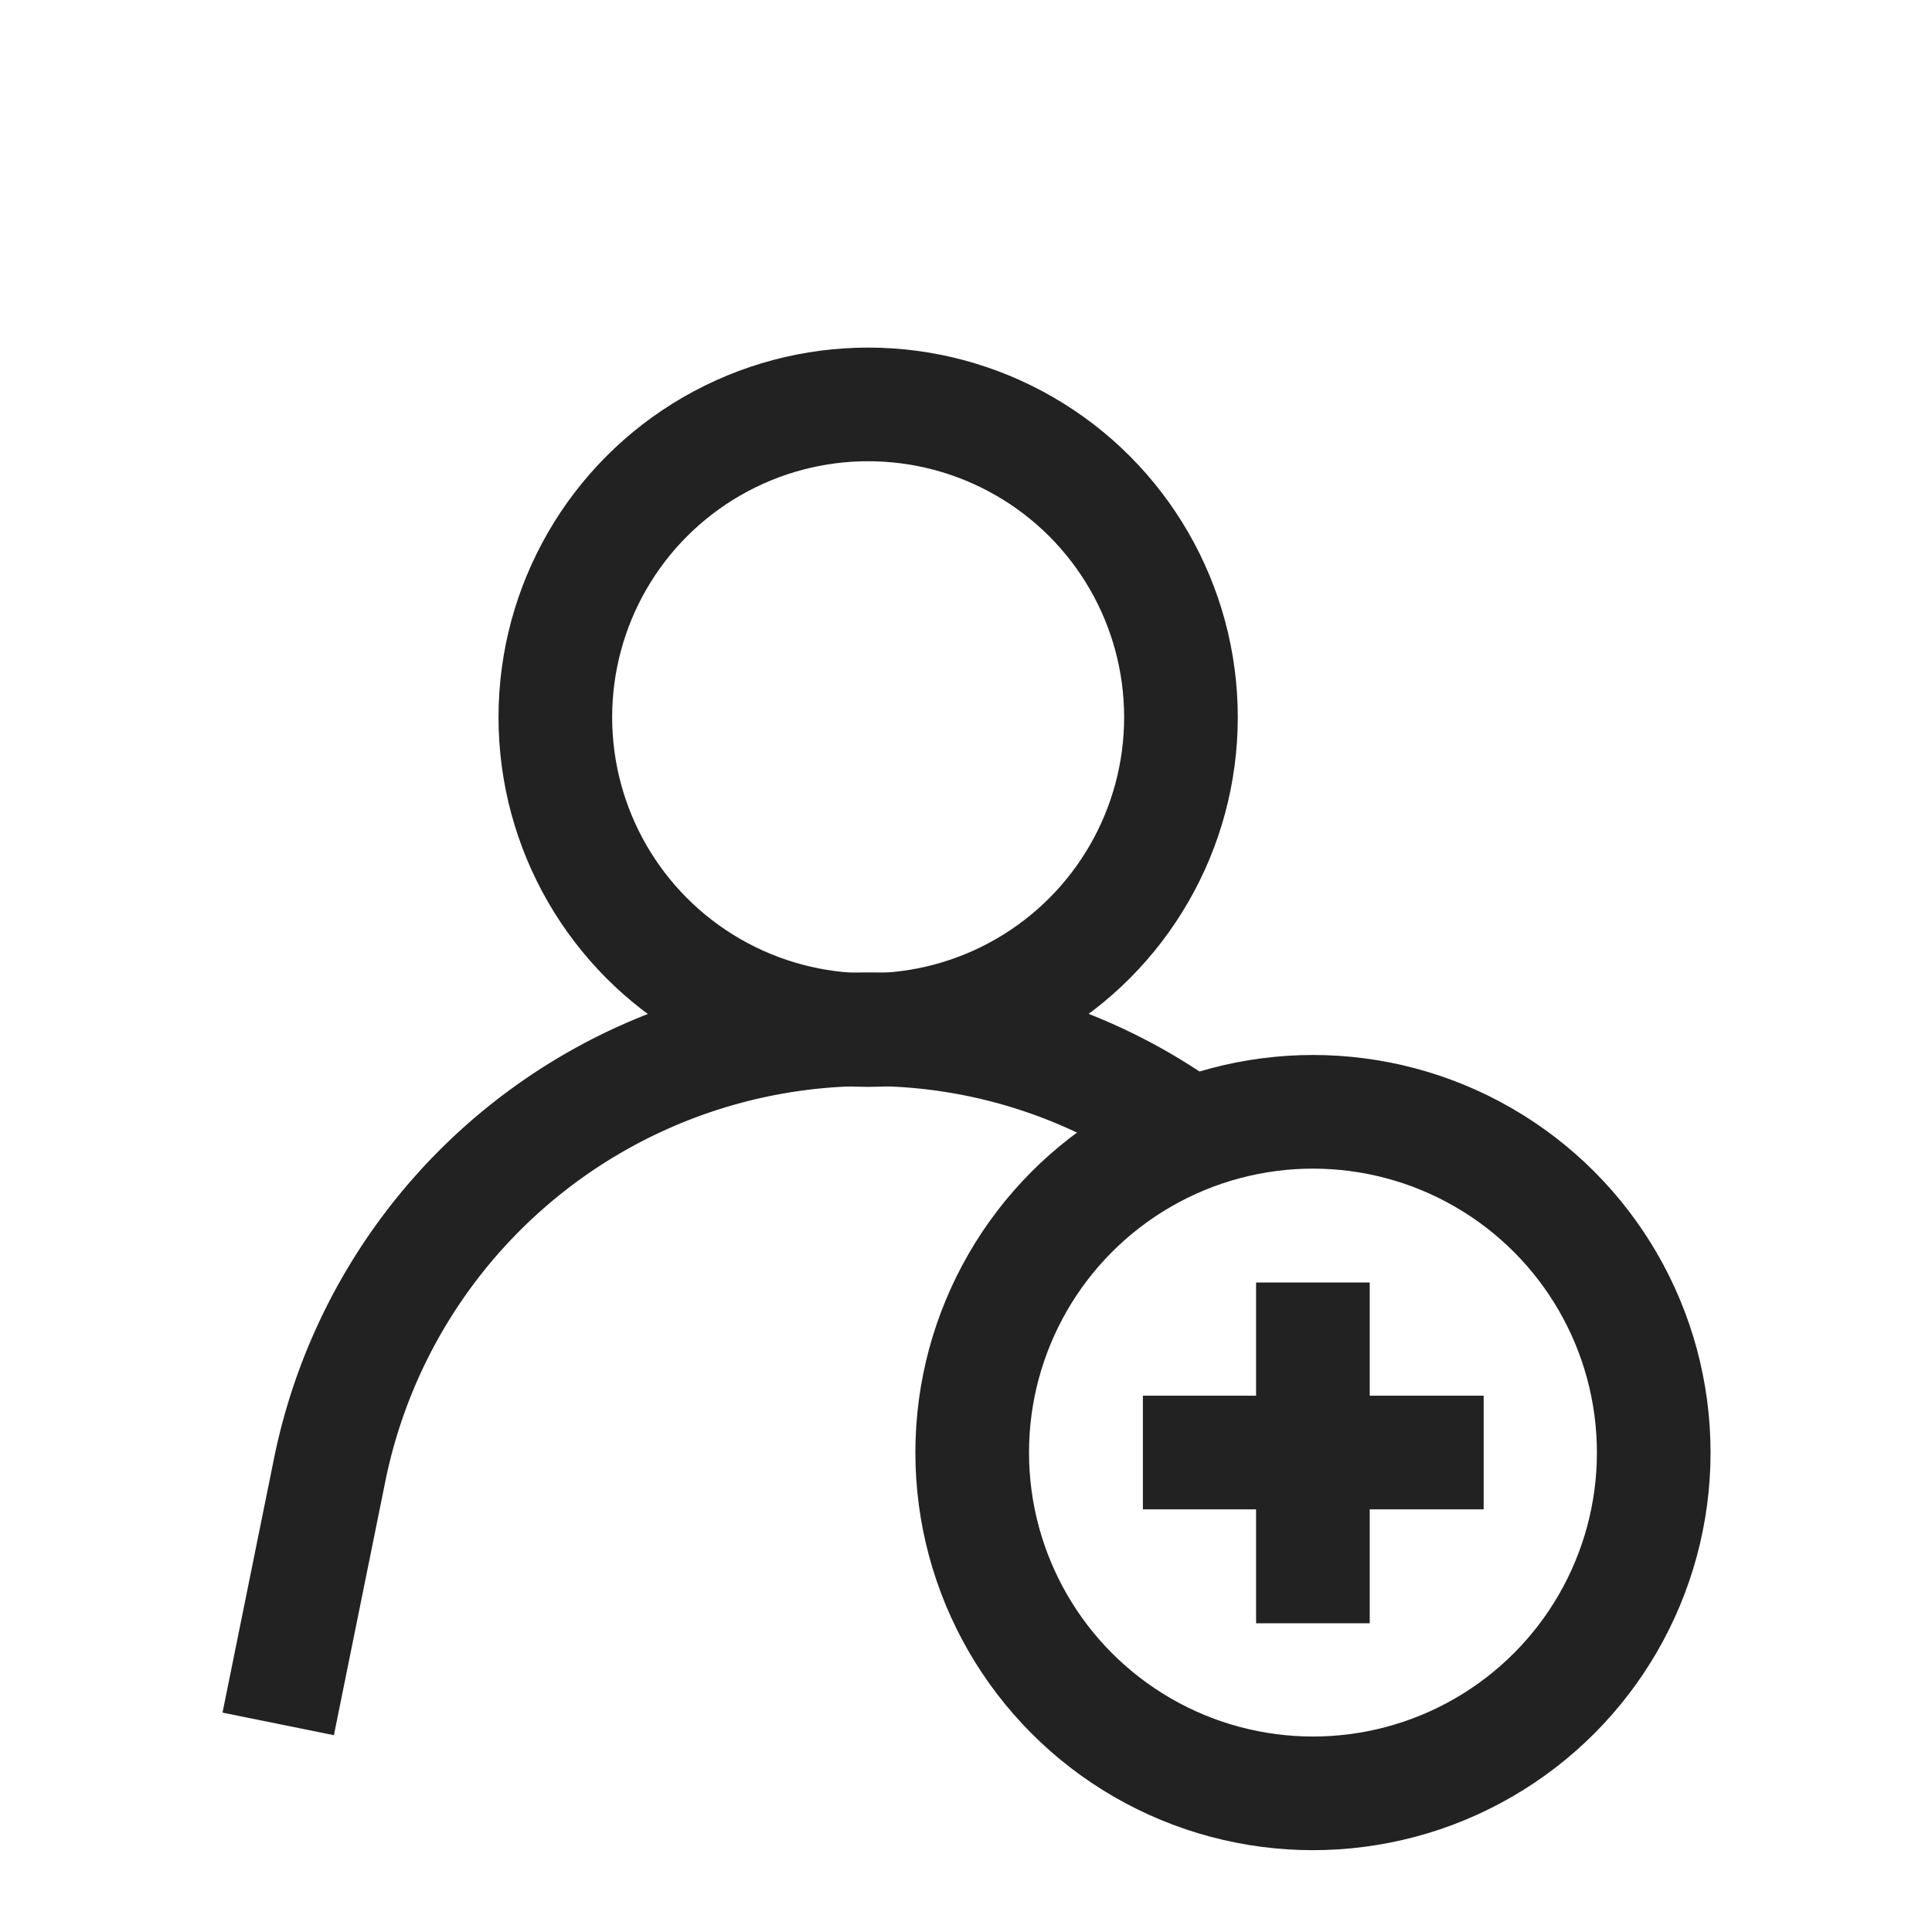 <svg xmlns="http://www.w3.org/2000/svg" width="34" height="34" viewBox="0 0 34 34">
  <g id="ico-signup" transform="translate(-1509 -1)">
    <rect id="사각형_152070" data-name="사각형 152070" width="34" height="34" transform="translate(1509 1)" fill="none"/>
    <g id="그룹_172926" data-name="그룹 172926" transform="translate(1512.396 6.617)">
      <circle id="타원_448" data-name="타원 448" cx="5.505" cy="5.505" r="5.505" transform="translate(6.377 1.5)" fill="none" stroke="#222" stroke-miterlimit="10" stroke-width="2"/>
      <path id="패스_94872" data-name="패스 94872" d="M1.5,22.315l.9-4.442a9.678,9.678,0,0,1,9.486-7.783,9.511,9.511,0,0,1,5.876,2.01" transform="translate(0 2.406)" fill="none" stroke="#222" stroke-miterlimit="10" stroke-width="2"/>
      <circle id="타원_449" data-name="타원 449" cx="5.997" cy="5.997" r="5.997" transform="translate(13.713 13.949)" fill="none" stroke="#222" stroke-miterlimit="10" stroke-width="2"/>
      <line id="선_148" data-name="선 148" x2="5.997" transform="translate(16.717 19.945)" fill="none" stroke="#222" stroke-miterlimit="10" stroke-width="2"/>
      <line id="선_149" data-name="선 149" y2="5.997" transform="translate(19.709 16.953)" fill="none" stroke="#222" stroke-miterlimit="10" stroke-width="2"/>
    </g>
  </g>
</svg>
